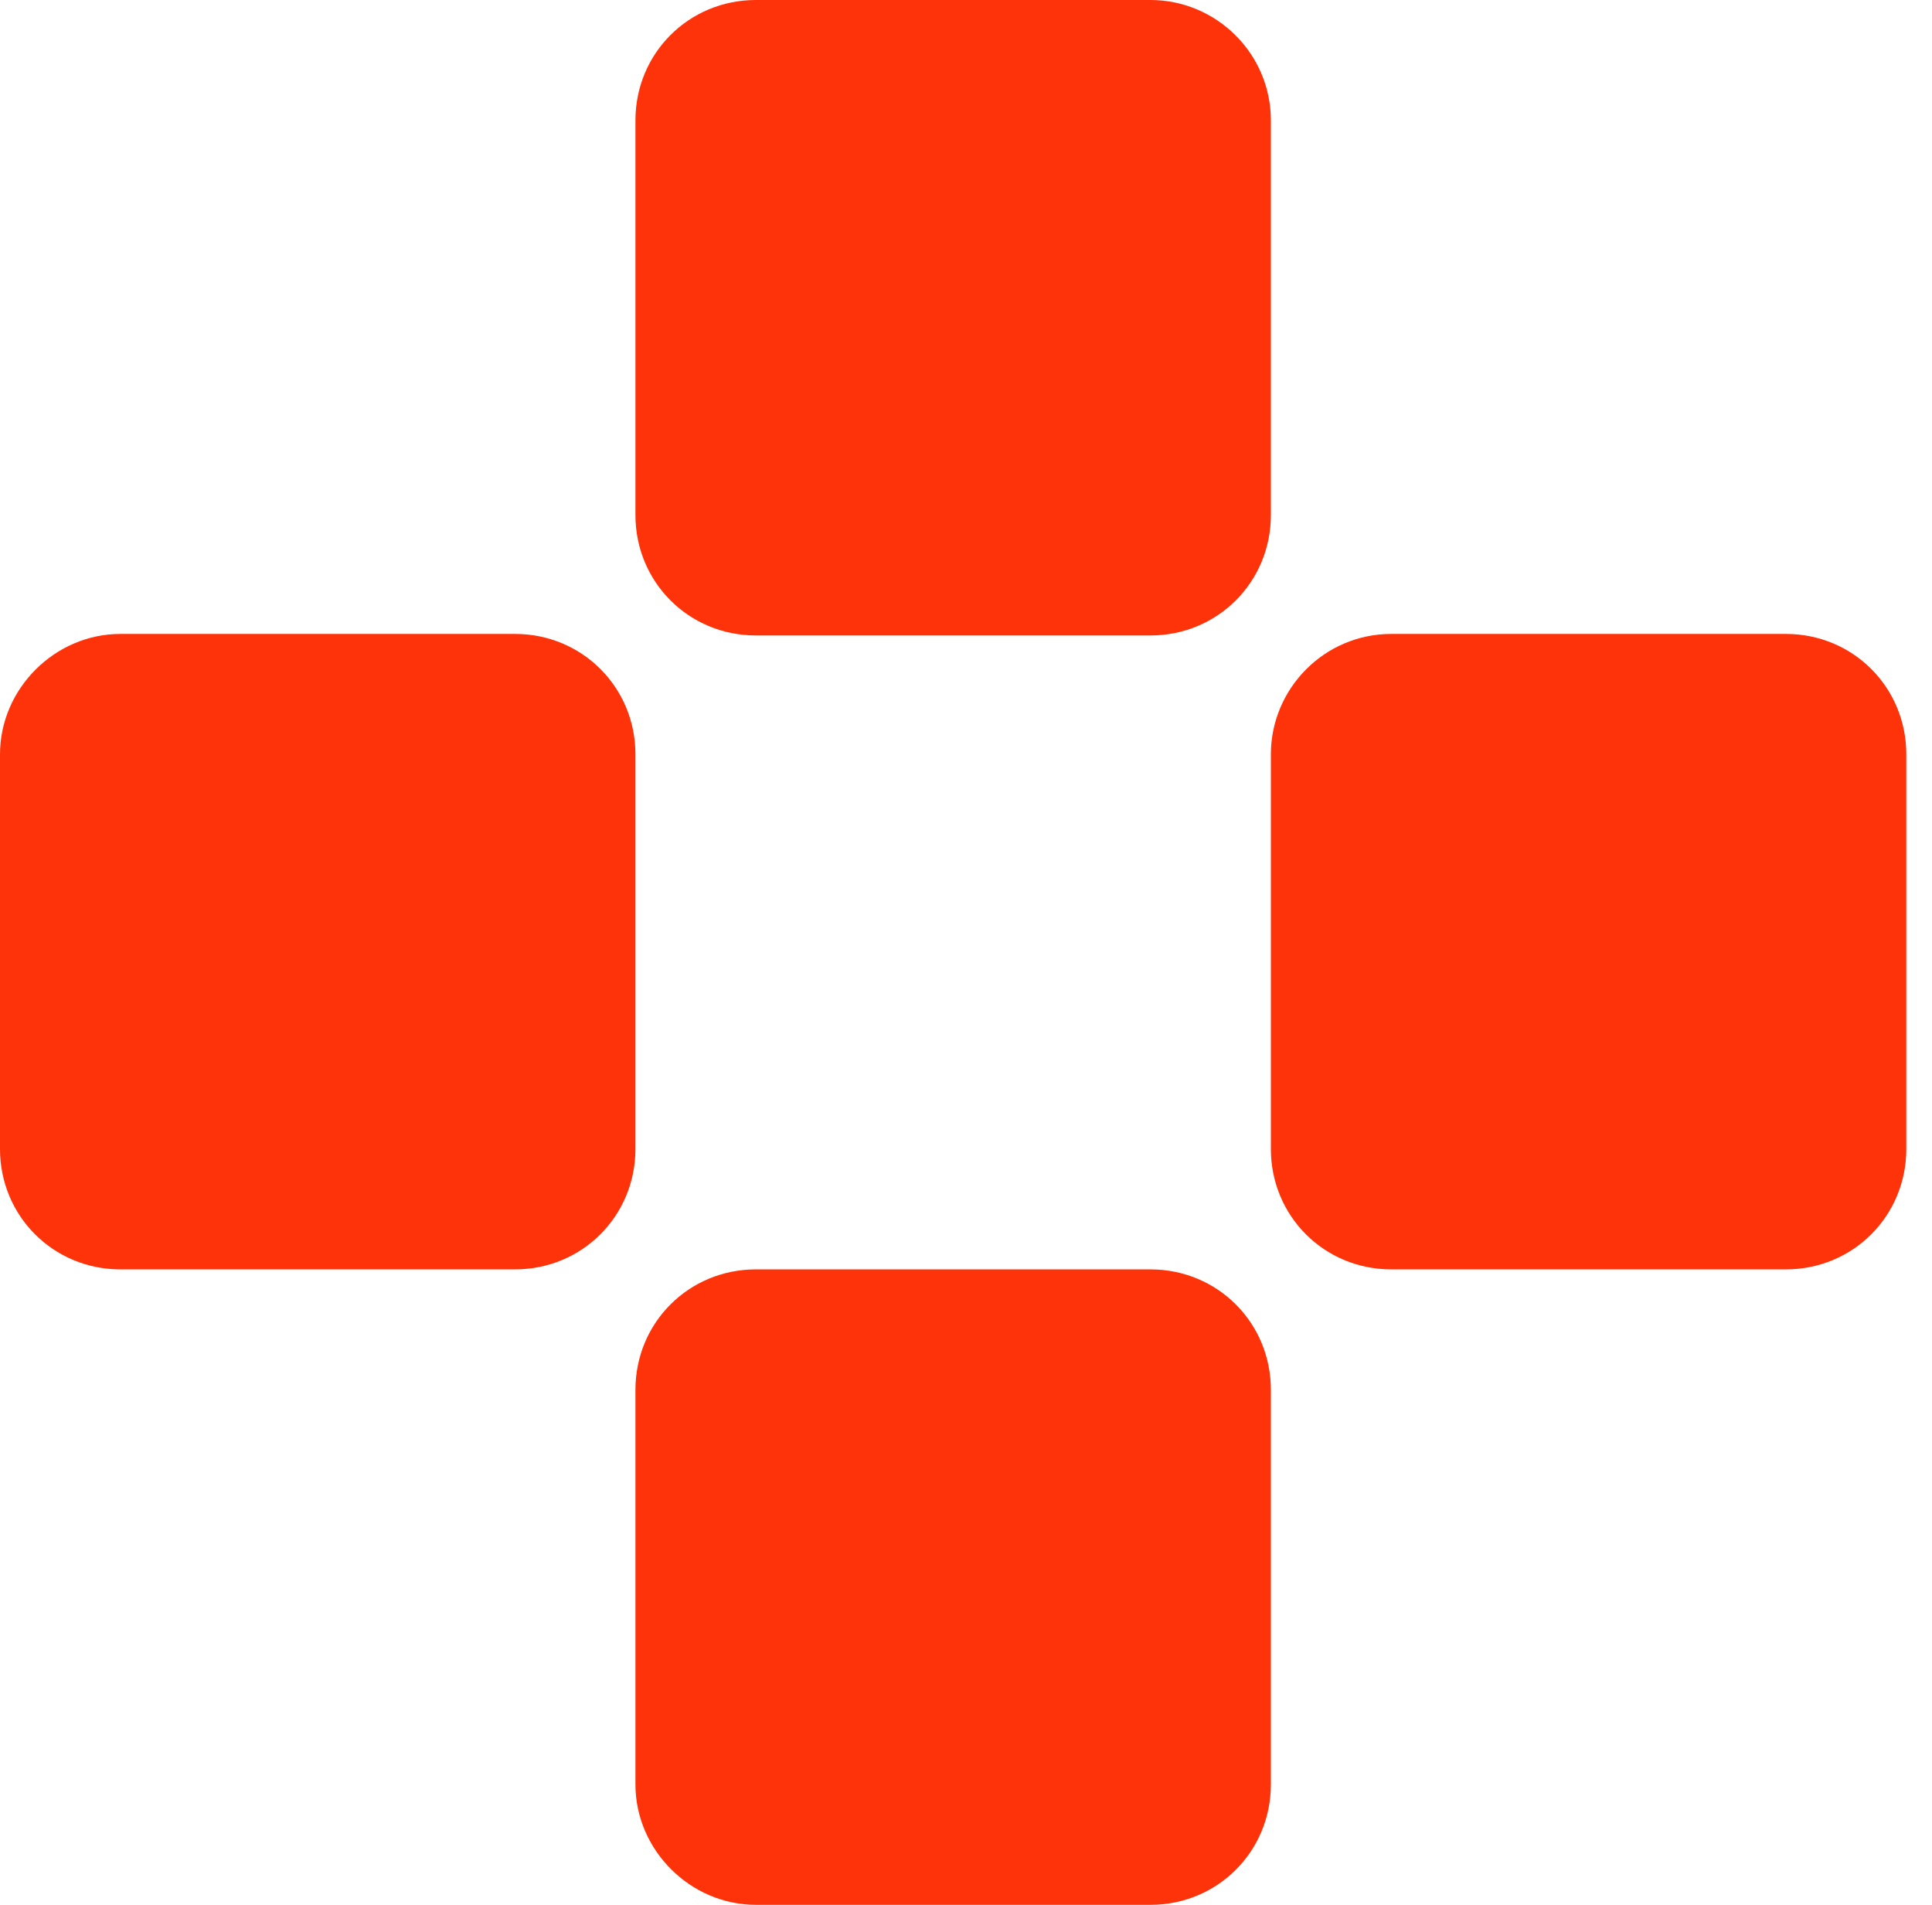 <svg width="71" height="70" viewBox="0 0 71 70" fill="none" xmlns="http://www.w3.org/2000/svg">
<g clip-path="url(#clip0_149_3703)">
<path d="M42.28 0H27.776C25.312 0 23.352 1.96 23.352 4.424V18.928C23.352 21.392 25.312 23.352 27.776 23.352H42.28C44.744 23.352 46.704 21.392 46.704 18.928V4.424C46.704 1.96 44.688 0 42.28 0Z" fill="#FE330A"/>
<path d="M27.776 70H42.28C44.744 70 46.704 68.04 46.704 65.576V51.072C46.704 48.608 44.744 46.648 42.28 46.648H27.776C25.312 46.648 23.352 48.608 23.352 51.072V65.576C23.352 67.984 25.368 70 27.776 70Z" fill="#FE330A"/>
<path d="M46.704 27.72V42.224C46.704 44.688 48.664 46.648 51.128 46.648H65.632C68.096 46.648 70.056 44.688 70.056 42.224V27.72C70.056 25.256 68.096 23.296 65.632 23.296H51.128C48.664 23.296 46.704 25.312 46.704 27.72Z" fill="#FE330A"/>
<path d="M0 27.72V42.224C0 44.688 1.96 46.648 4.424 46.648H18.928C21.392 46.648 23.352 44.688 23.352 42.224V27.72C23.352 25.256 21.392 23.296 18.928 23.296H4.424C2.016 23.296 0 25.312 0 27.72Z" fill="#FE330A"/>
</g>
<defs>
<clipPath id="clip0_149_3703">
<rect width="70.056" height="70" fill="white"/>
</clipPath>
</defs>
</svg>
